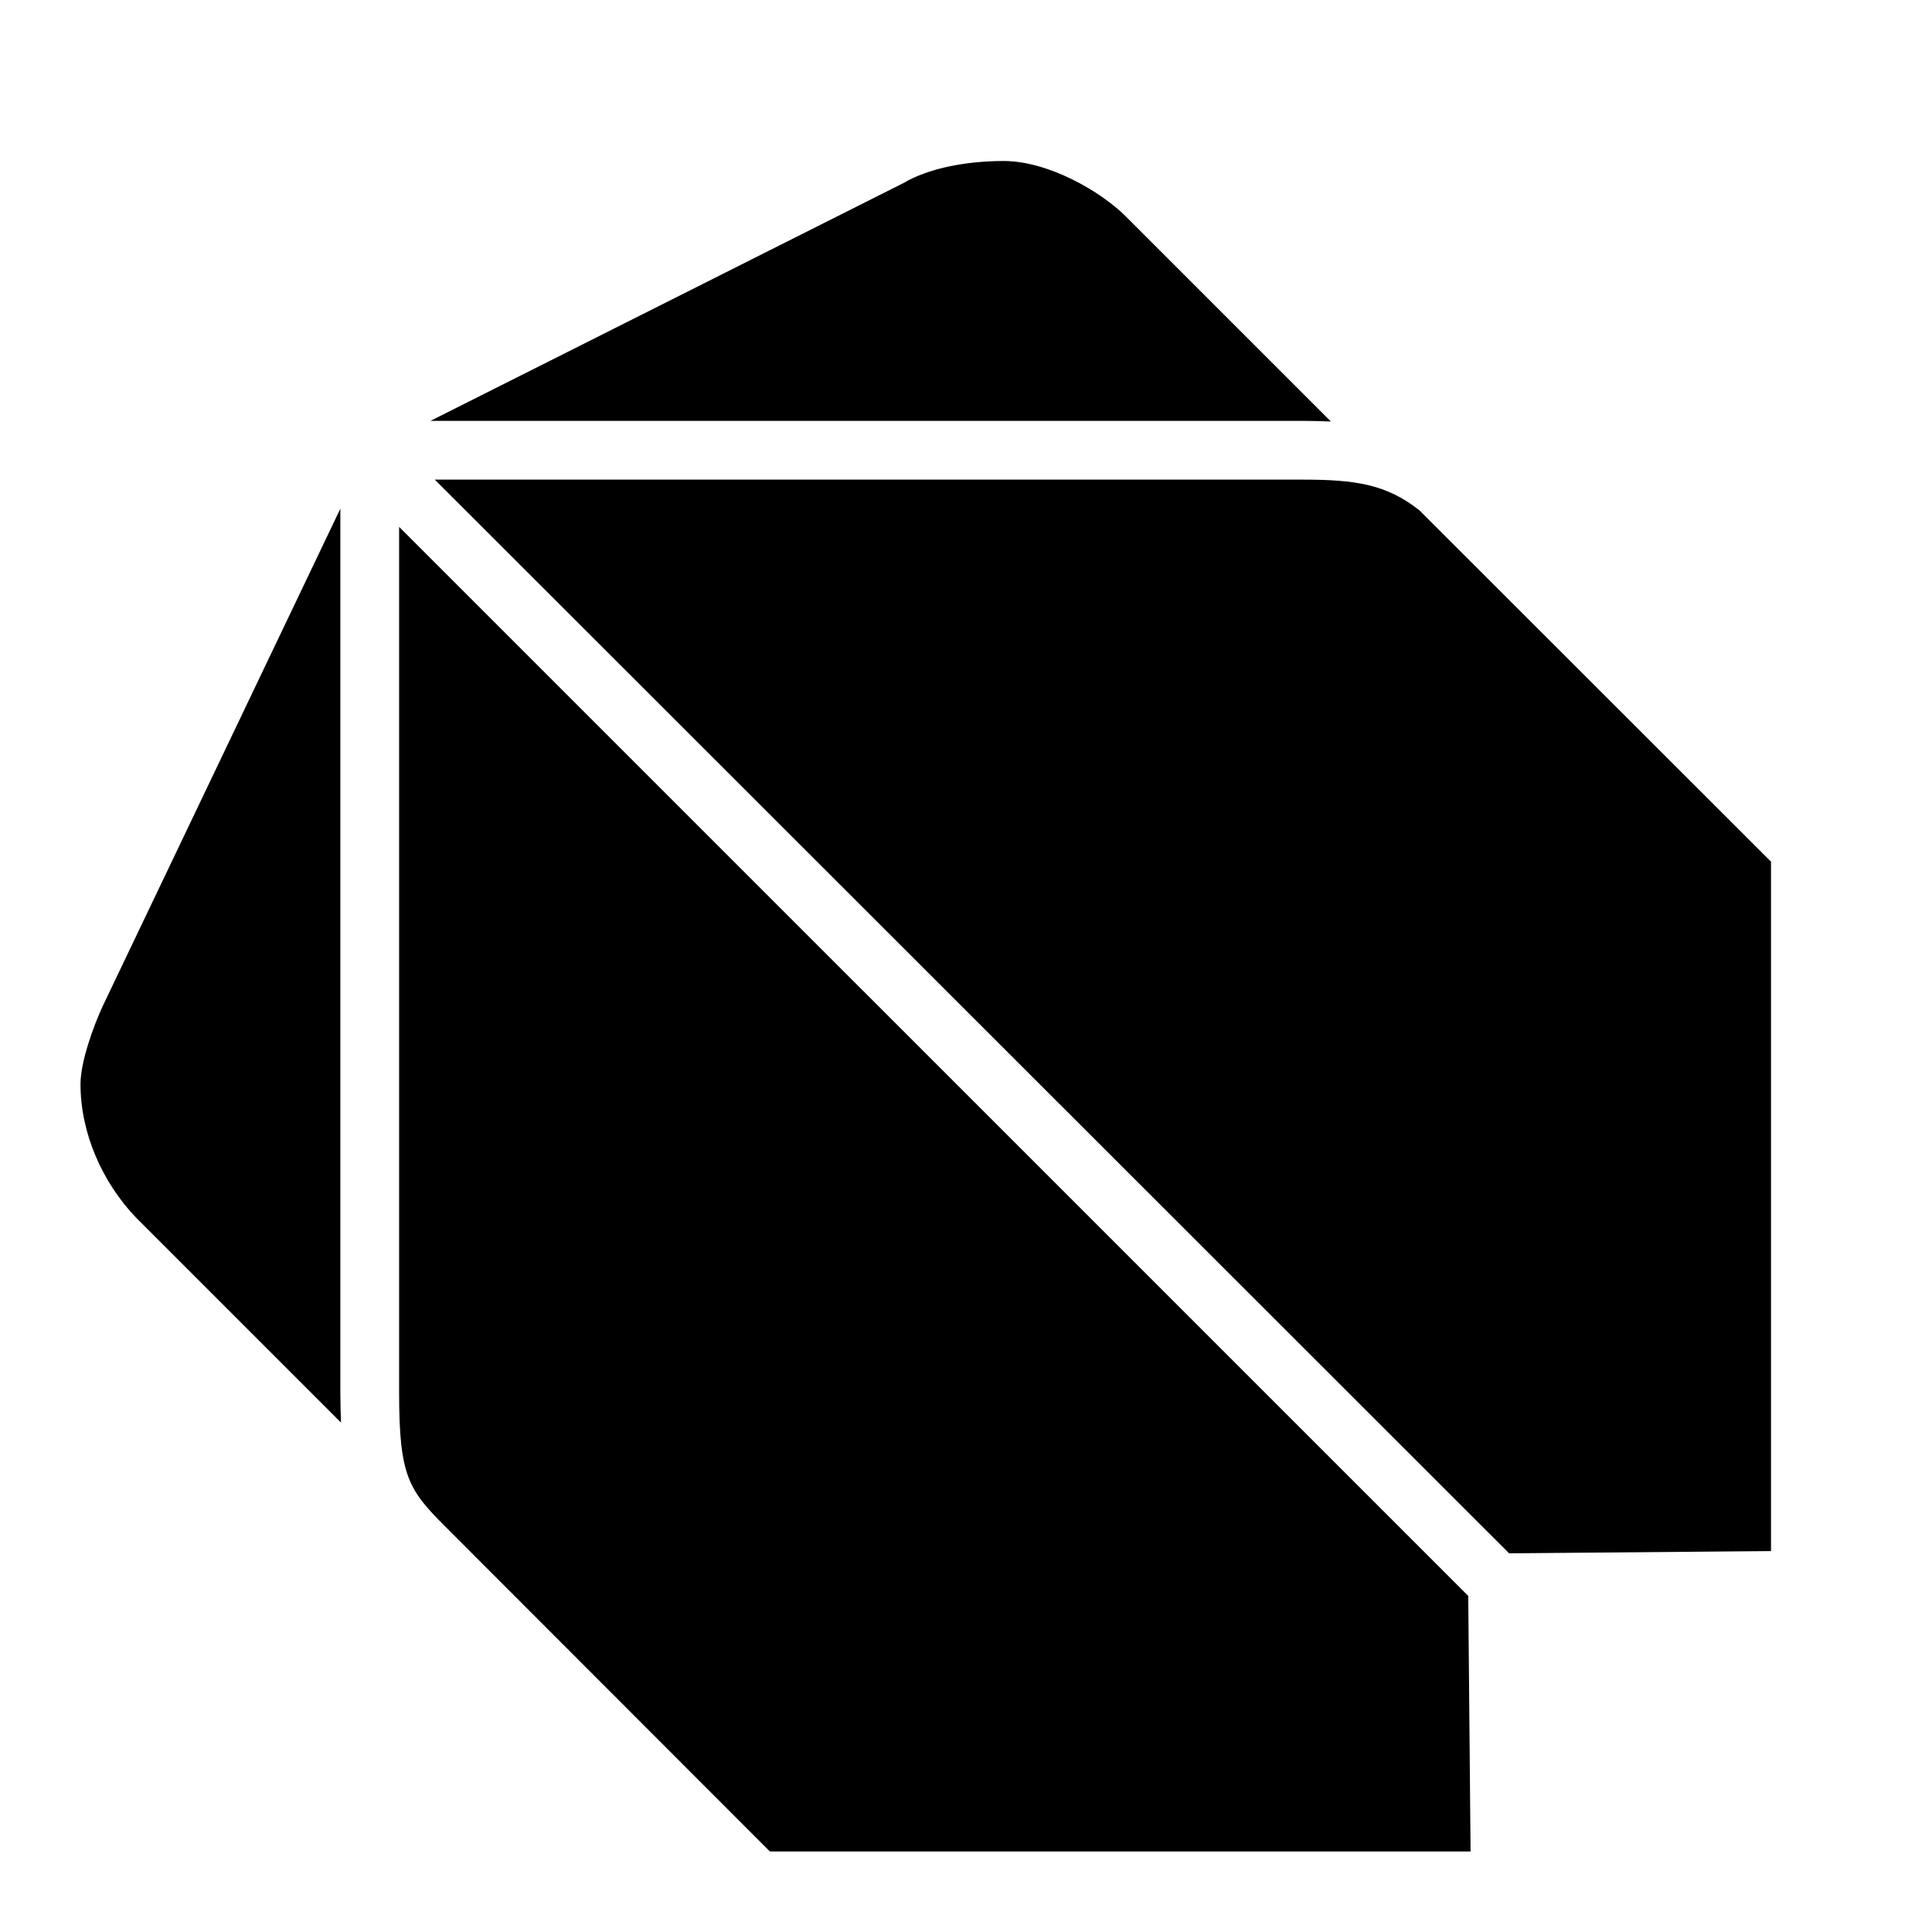 <svg width="24" height="24" viewBox="0 0 24 24" fill="none" xmlns="http://www.w3.org/2000/svg">
    <path
        d="M16.529 5.236C16.414 5.232 16.299 5.228 16.18 5.228H5.348L11.221 2.275C11.525 2.094 11.992 2 12.468 2C13.022 2 13.674 2.377 13.986 2.689L16.529 5.232V5.236ZM5.401 5.958H16.18C16.836 5.958 17.222 6.015 17.632 6.339L22 10.704V19.268L18.747 19.296L5.401 5.958ZM4.958 17.299V6.545L18.239 19.825L18.268 23H9.564L5.54 18.972C5.077 18.509 4.958 18.345 4.958 17.299ZM4.228 6.319V17.299C4.228 17.434 4.232 17.557 4.236 17.672L1.693 15.129C1.267 14.686 1 14.071 1 13.468C1 13.189 1.16 12.75 1.275 12.5L4.228 6.319Z"
        fill="black" />
</svg>
    